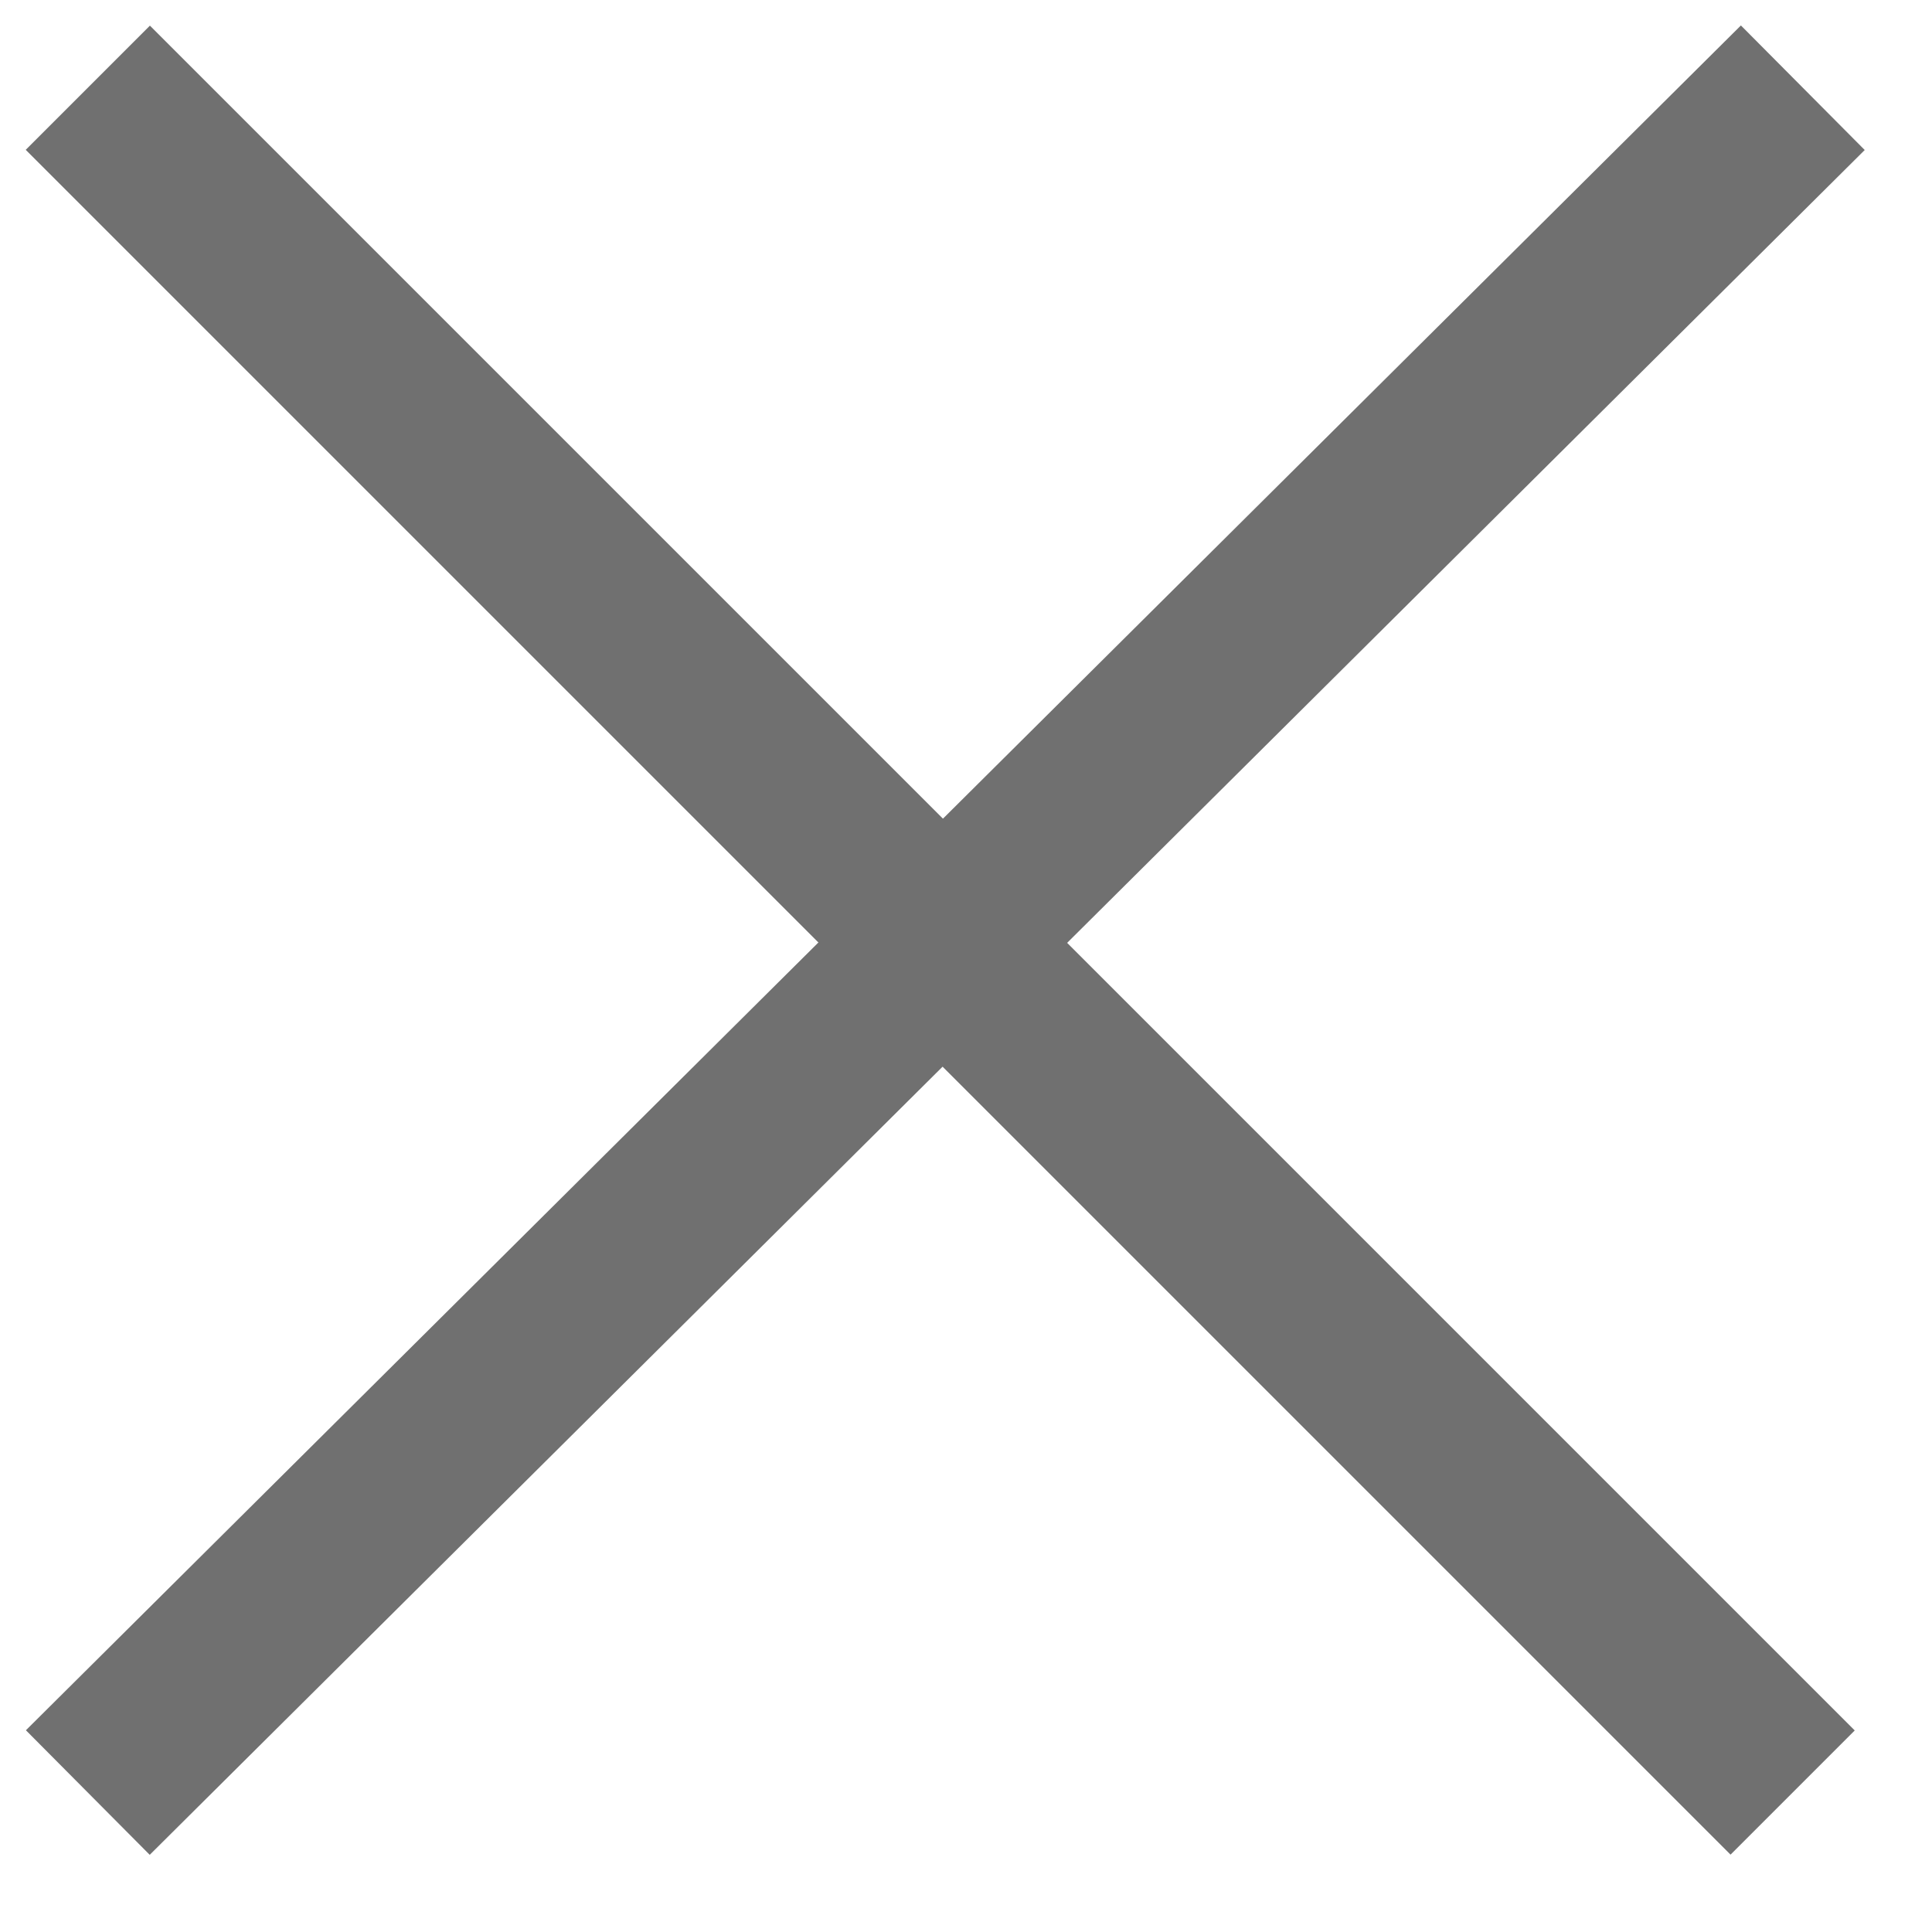 <svg xmlns="http://www.w3.org/2000/svg" xmlns:xlink="http://www.w3.org/1999/xlink" width="22" height="22" viewBox="0 0 22 22">
  <defs>
    <clipPath id="clip-close-b">
      <rect width="22" height="22"/>
    </clipPath>
  </defs>
  <g id="close-b" clip-path="url(#clip-close-b)">
    <g id="Group_4028" data-name="Group 4028" transform="translate(284.5 -1228.767)">
      <line id="Line_6" data-name="Line 6" x1="19.529" y2="19.413" transform="translate(-283.5 1229.766)" fill="none" stroke="#707070" stroke-width="2"/>
      <line id="Line_7" data-name="Line 7" x2="19.413" y2="19.413" transform="translate(-283.5 1229.766)" fill="none" stroke="#707070" stroke-width="2"/>
    </g>
  </g>
</svg>
